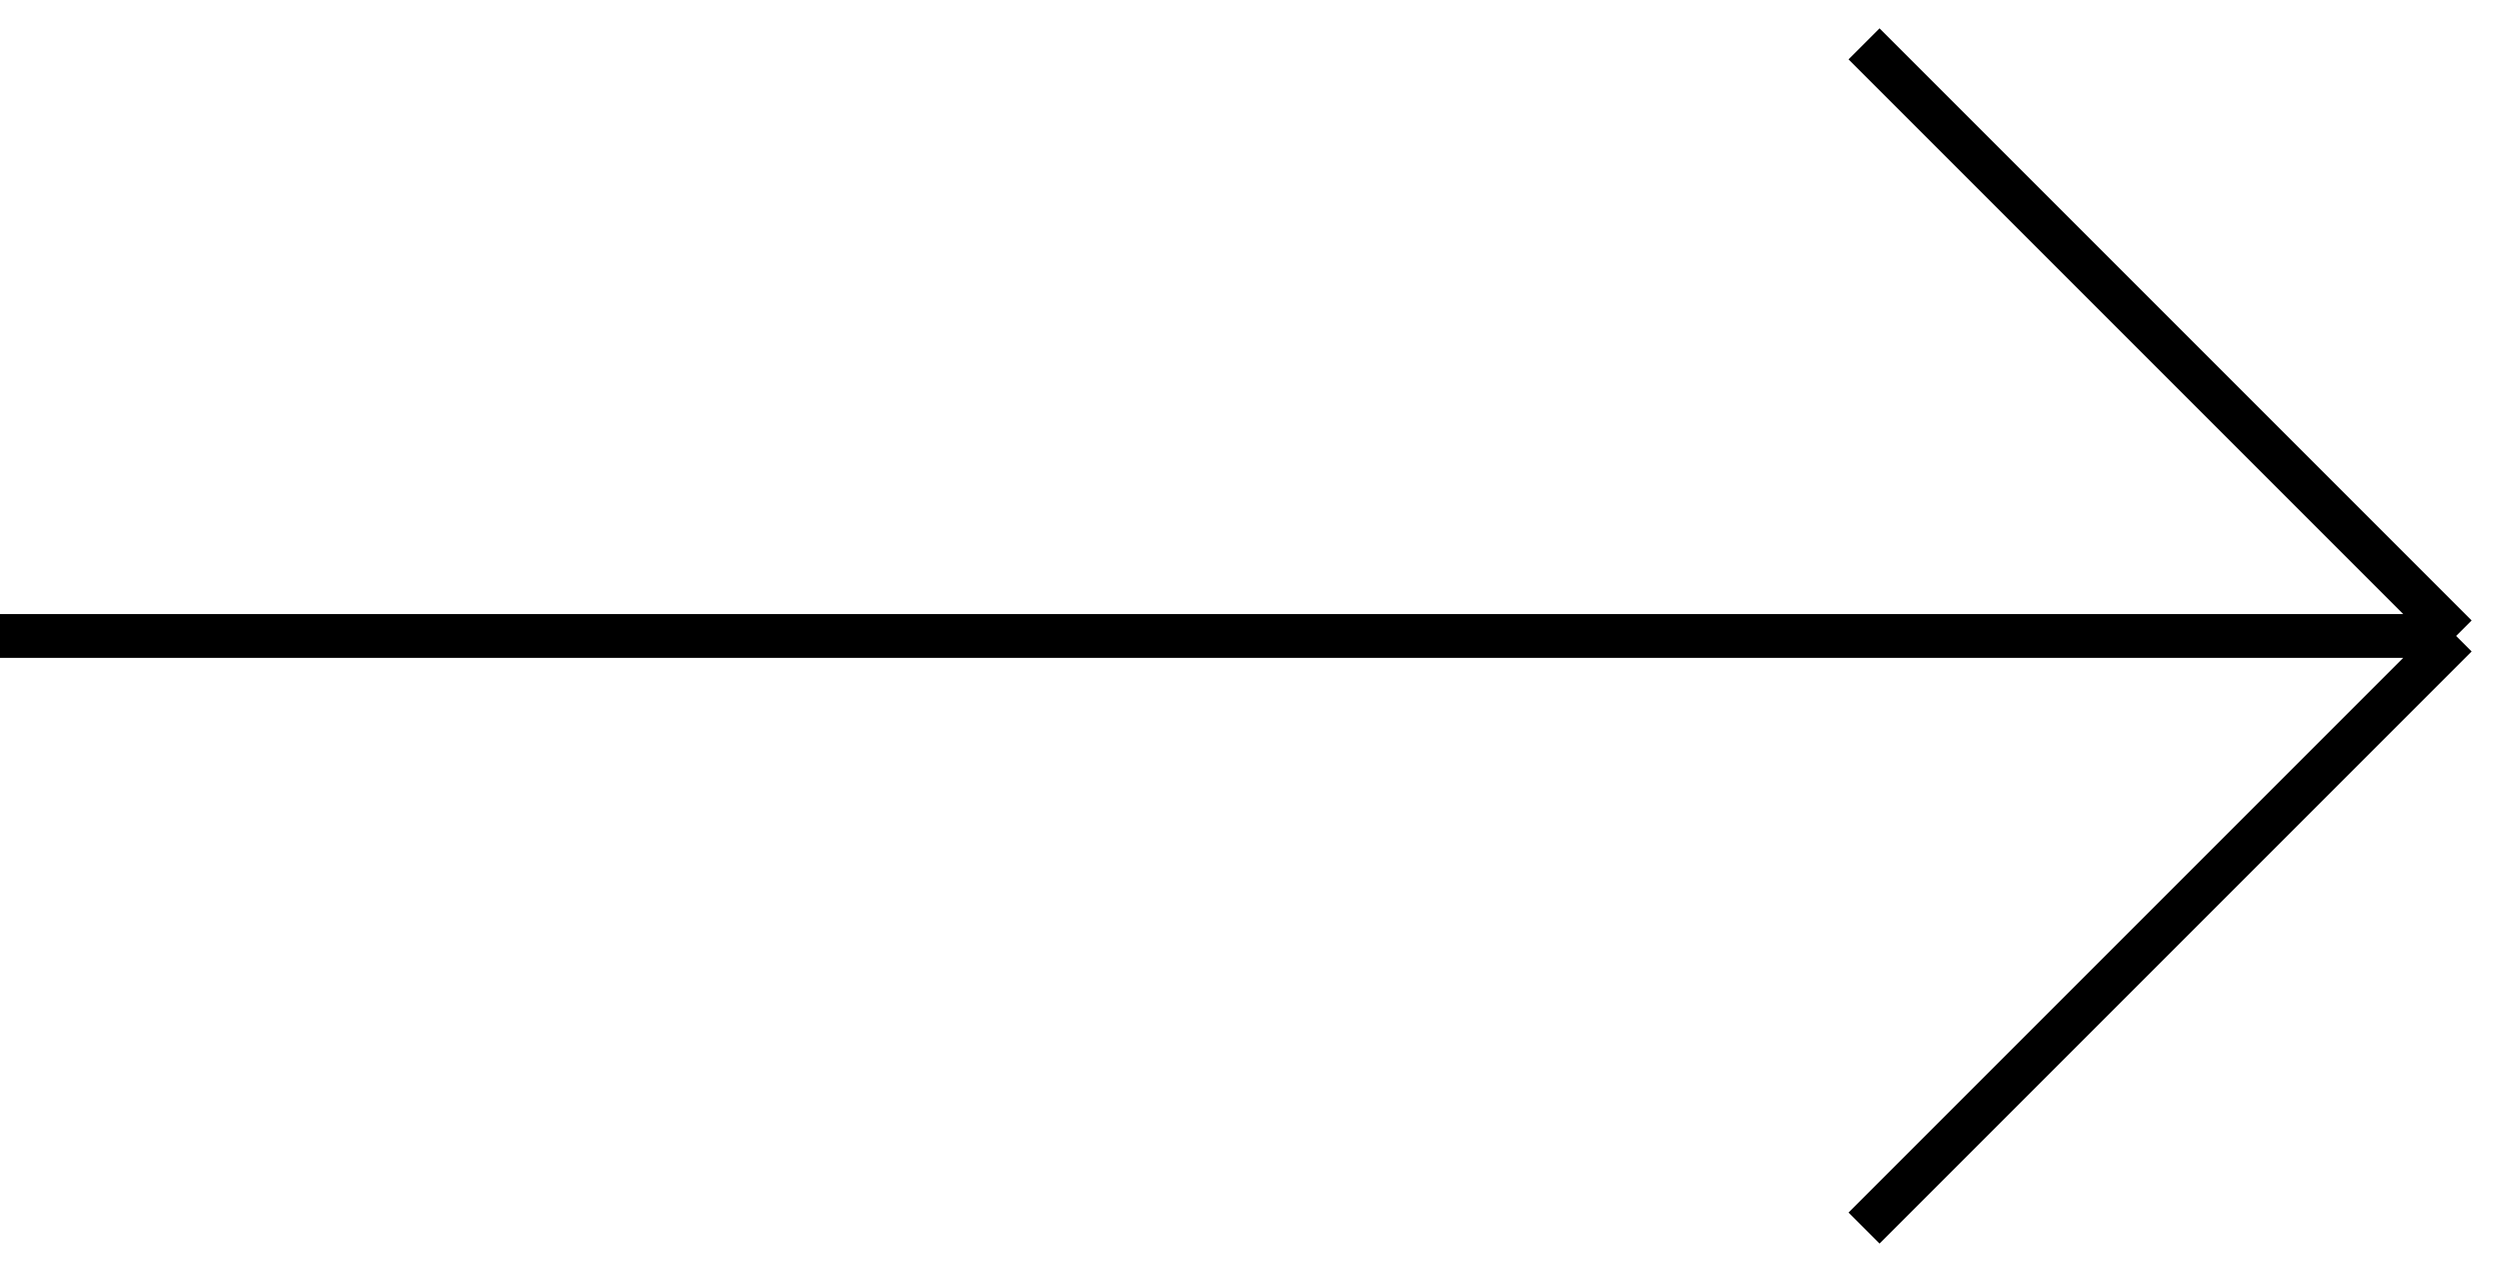 <?xml version="1.0" encoding="UTF-8"?> <svg xmlns="http://www.w3.org/2000/svg" width="57" height="29" viewBox="0 0 57 29" fill="none"> <path d="M0 14.5H56M56 14.5L42.5 1M56 14.5L42.5 28" stroke="black"></path> </svg> 